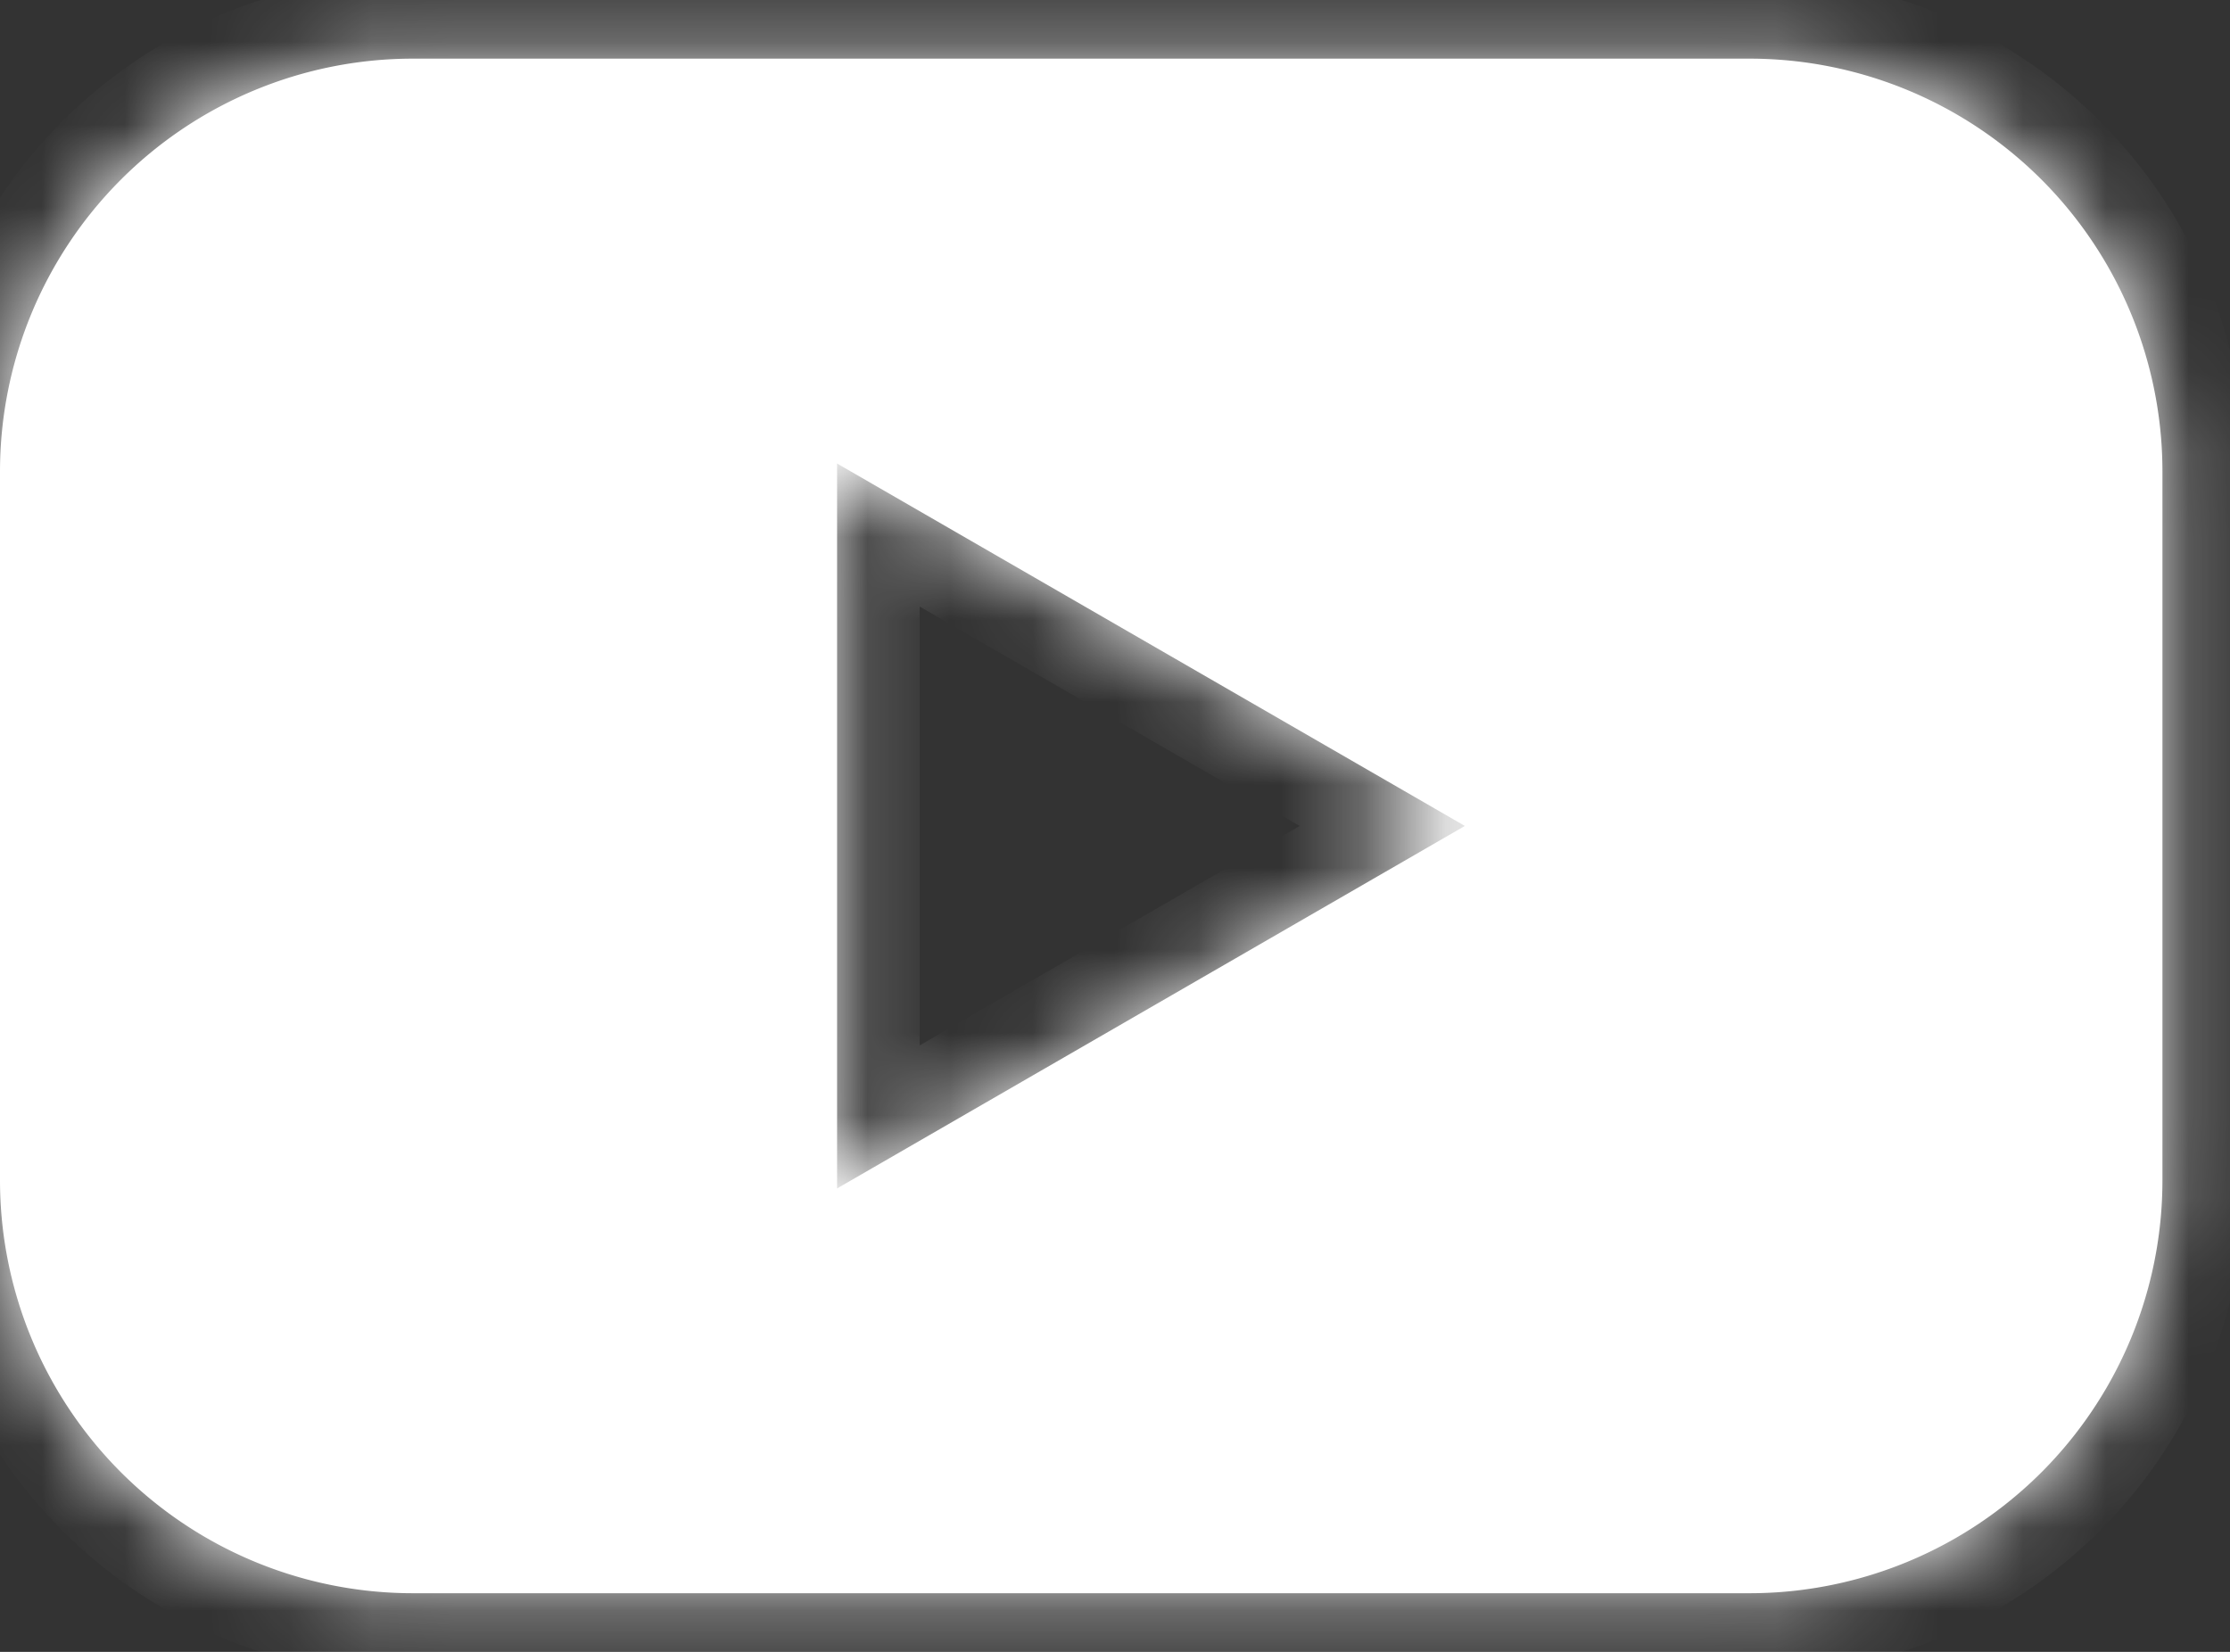 <svg width="27" height="20" viewBox="0 0 27 20" fill="none" xmlns="http://www.w3.org/2000/svg"><rect x="0" y="0" width="27" height="20" fill="#333333" stroke="none"/><mask id="a" fill="#fff"><path fill-rule="evenodd" clip-rule="evenodd" d="M5 .71a5 5 0 0 0-5 5v8.58a5 5 0 0 0 5 5h16.182a5 5 0 0 0 5-5V5.71a5 5 0 0 0-5-5H5zm5.135 13.679L17.736 10l-7.601-4.388v8.777z"/></mask><path fill-rule="evenodd" clip-rule="evenodd" d="M5 .71a5 5 0 0 0-5 5v8.58a5 5 0 0 0 5 5h16.182a5 5 0 0 0 5-5V5.71a5 5 0 0 0-5-5H5zm5.135 13.679L17.736 10l-7.601-4.388v8.777z" fill="#fff"/><path d="M17.736 10l.5.866 1.5-.866-1.5-.866-.5.866zm-7.601 4.389h-1v1.732l1.5-.866-.5-.866zm0-8.777l.5-.867-1.5-.866v1.733h1zM1 5.71a4 4 0 0 1 4-4v-2a6 6 0 0 0-6 6h2zm0 8.58V5.71h-2v8.58h2zm4 4a4 4 0 0 1-4-4h-2a6 6 0 0 0 6 6v-2zm16.182 0H5v2h16.182v-2zm4-4a4 4 0 0 1-4 4v2a6 6 0 0 0 6-6h-2zm0-8.58v8.58h2V5.71h-2zm-4-4a4 4 0 0 1 4 4h2a6 6 0 0 0-6-6v2zM5 1.71h16.182v-2H5v2zm12.236 7.424l-7.601 4.389 1 1.732 7.601-4.389-1-1.732zM9.635 6.478l7.601 4.388 1-1.732-7.601-4.389-1 1.733zm1.5 7.91V5.613h-2v8.777h2z" fill="#fff" mask="url(#a)"/></svg>